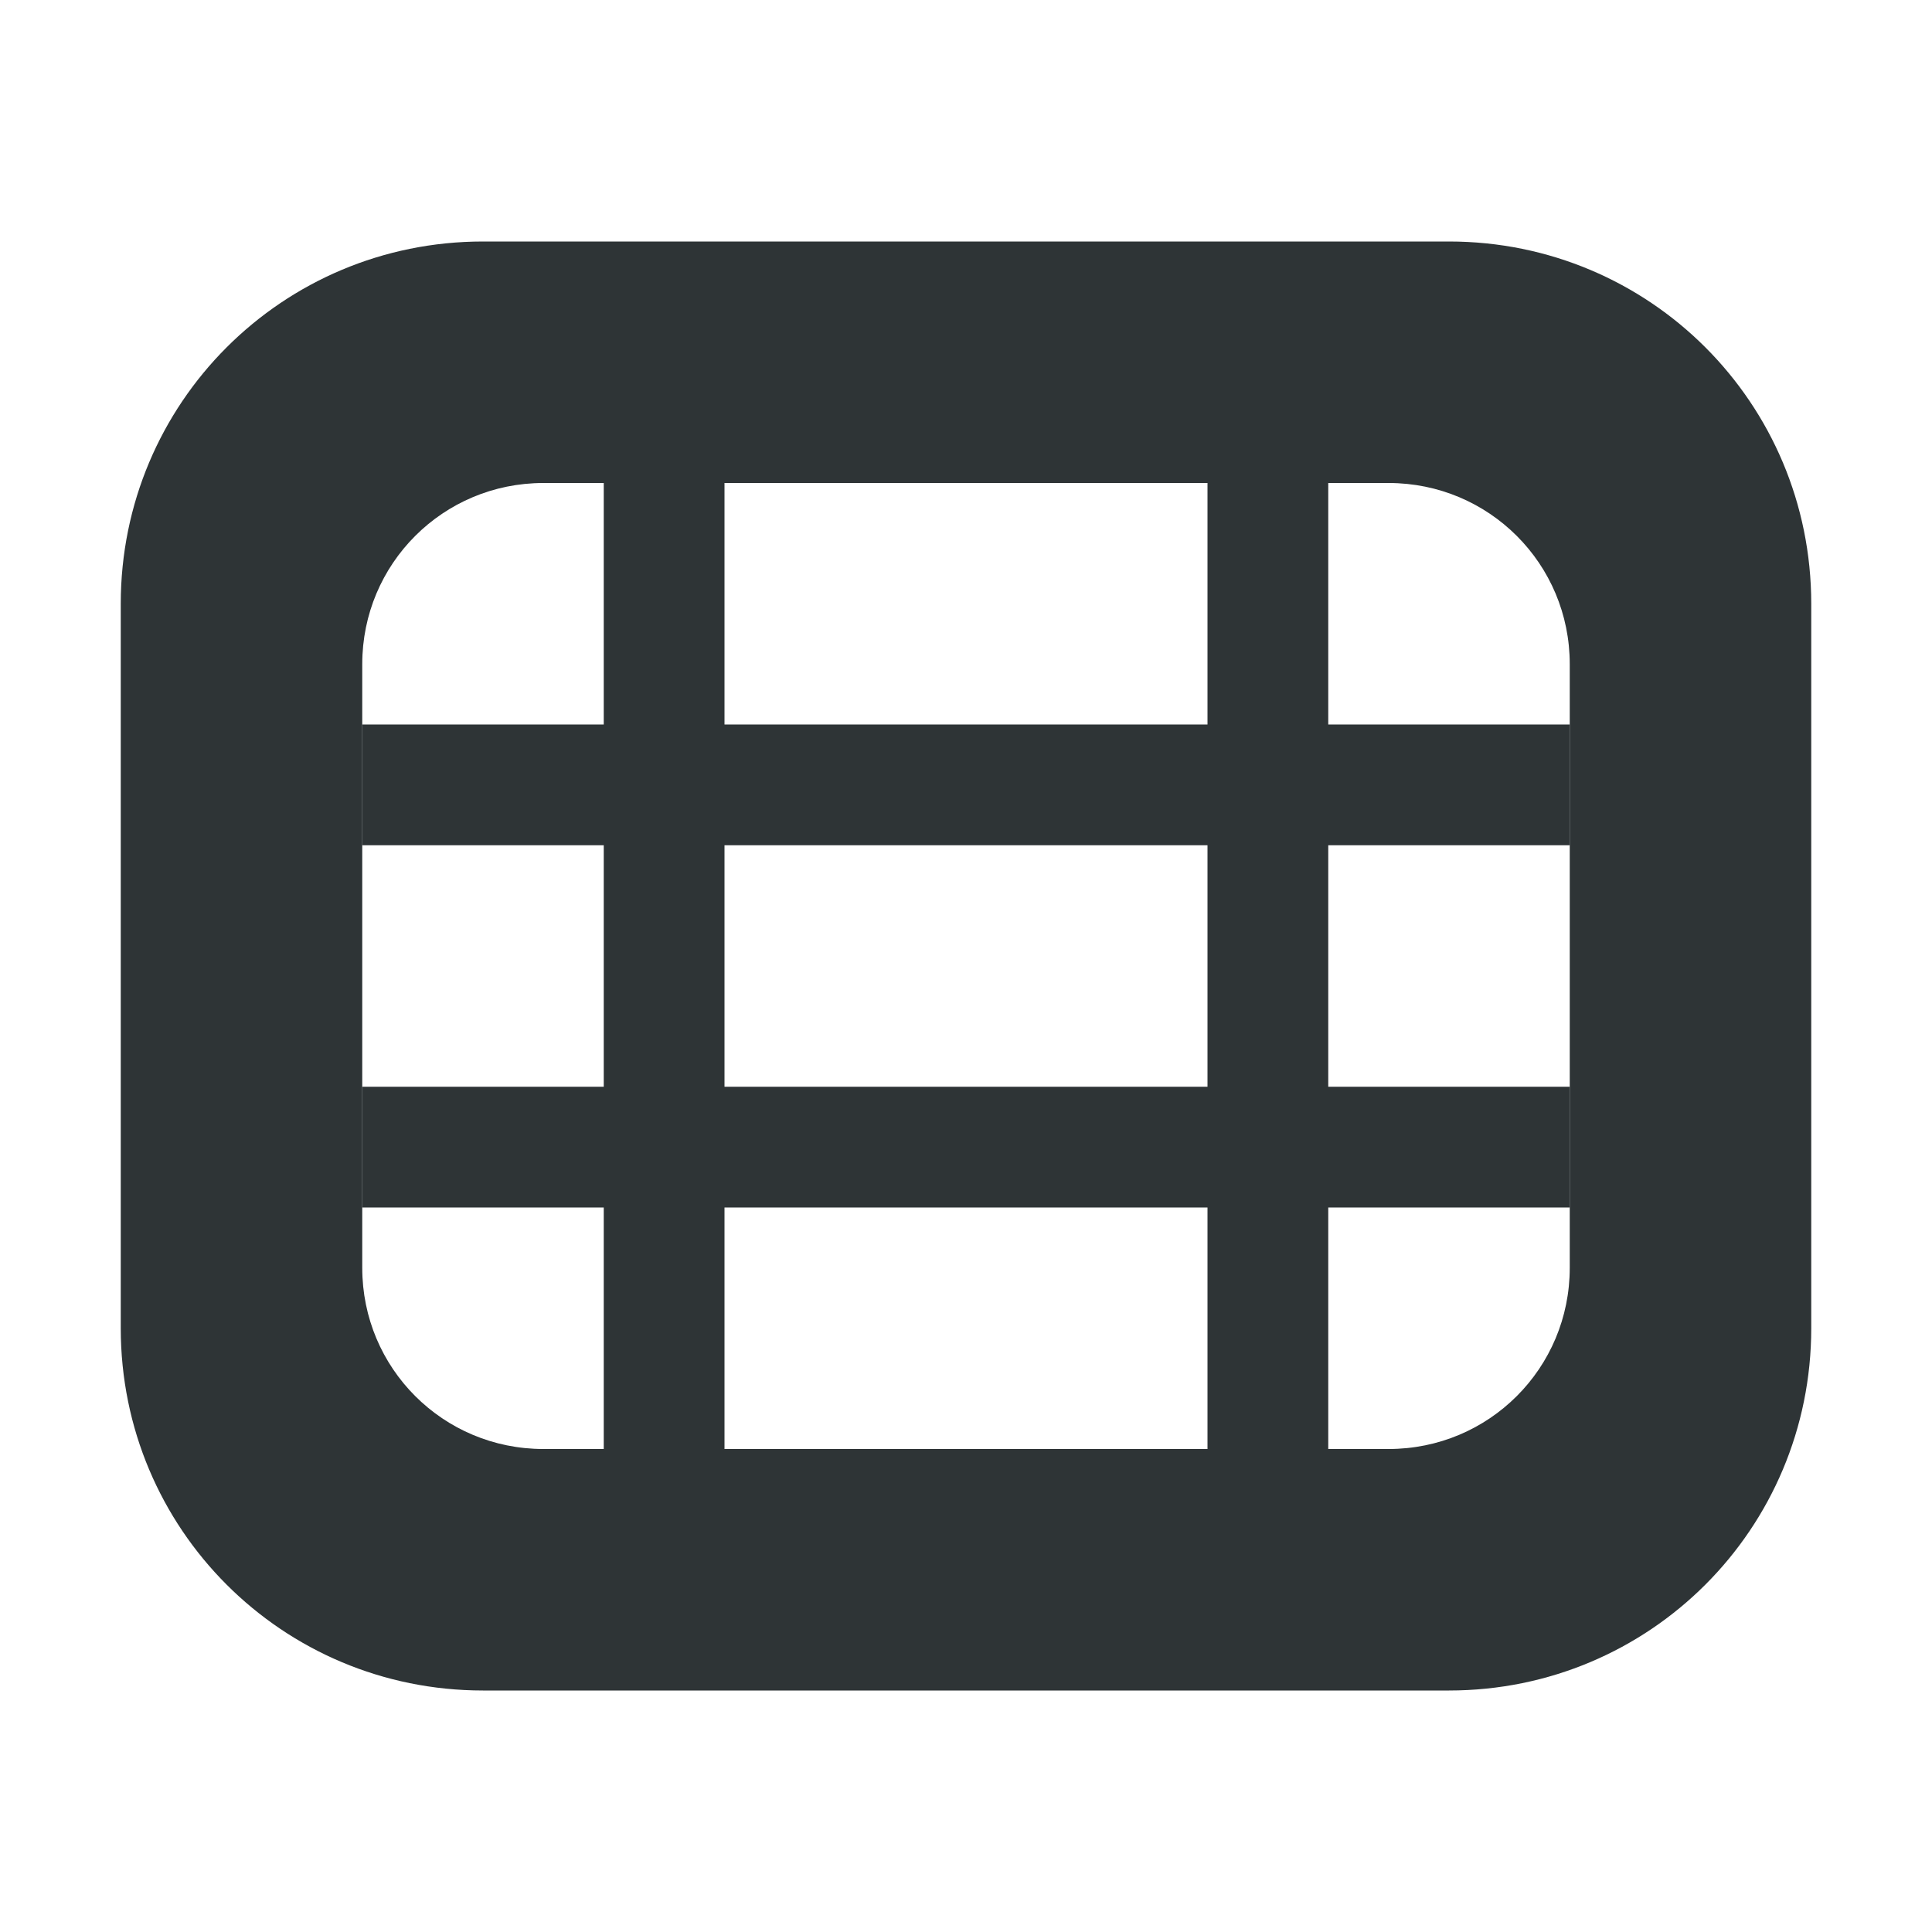 <svg viewBox="0 0 16 16" xmlns="http://www.w3.org/2000/svg"><g fill="#2e3436"><path d="m4 2c-1.662 0-3 1.338-3 3v6c0 1.662 1.338 3 3 3h8c1.662 0 3-1.338 3-3v-6c0-1.662-1.338-3-3-3zm.5 2h7c.831 0 1.5.669 1.5 1.5v5c0 .831-.669 1.5-1.5 1.5h-7c-.831 0-1.5-.669-1.5-1.5v-5c0-.831.669-1.5 1.5-1.5z"/><path d="m5 4v2h-2v1h2v2h-2v1h2v2h1v-2h4v2h1v-2h2v-1h-2v-2h2v-1h-2v-2h-1v2h-4v-2zm1 3h4v2h-4z"/></g></svg>
